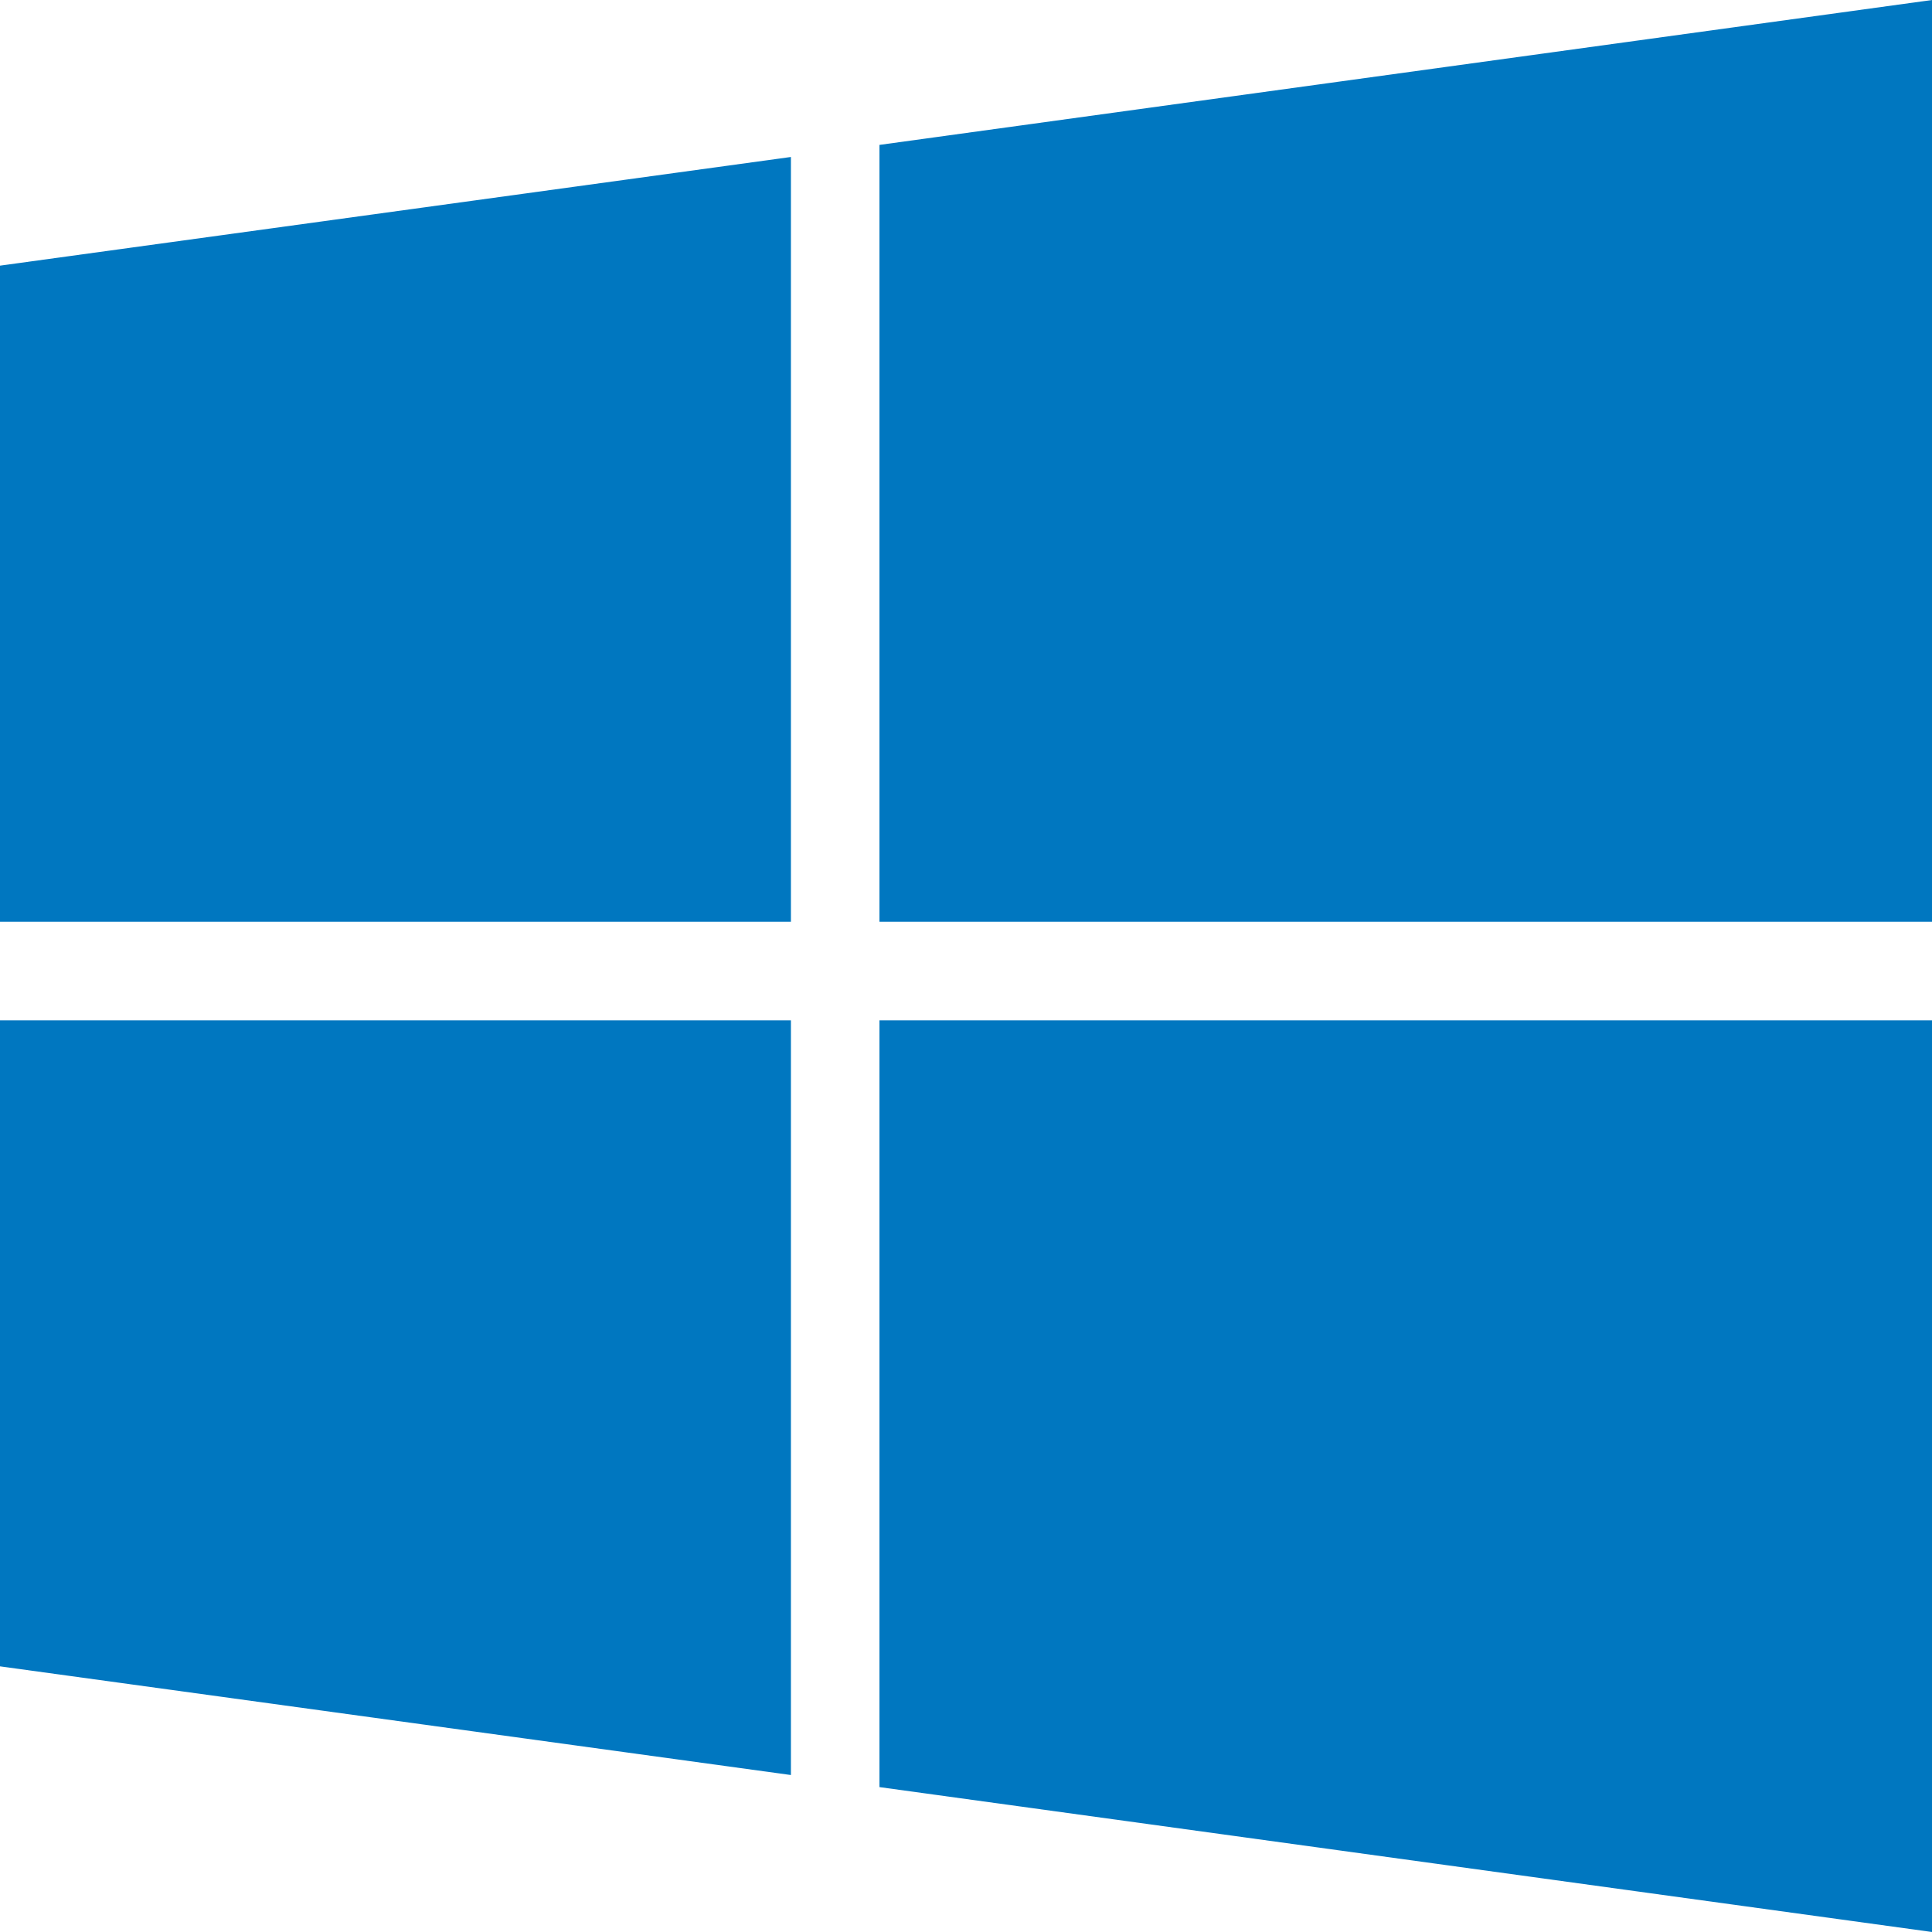 <?xml version="1.0" encoding="utf-8"?>
<!DOCTYPE svg PUBLIC "-//W3C//DTD SVG 1.1//EN" "http://www.w3.org/Graphics/SVG/1.1/DTD/svg11.dtd">
<svg version="1.1" xmlns="http://www.w3.org/2000/svg" xmlns:xlink="http://www.w3.org/1999/xlink" x="0px" y="0px" width="960px"
   height="960px" viewBox="0 0 960 960" enable-background="new 0 0 1920 1080" xml:space="preserve">

<g id="1510">
   <path id="1510" style="fill:#0077c0" d="M437 502h523v458l-523 -72v-386zM0 502h393v380l-393 -54v-326zM0 132l393 -54v375h-393v-321zM437 72l523 -72v453h-523v-381z"
     transform="translate(0, 960) scale(1, -1)" />
</g>

</svg>
